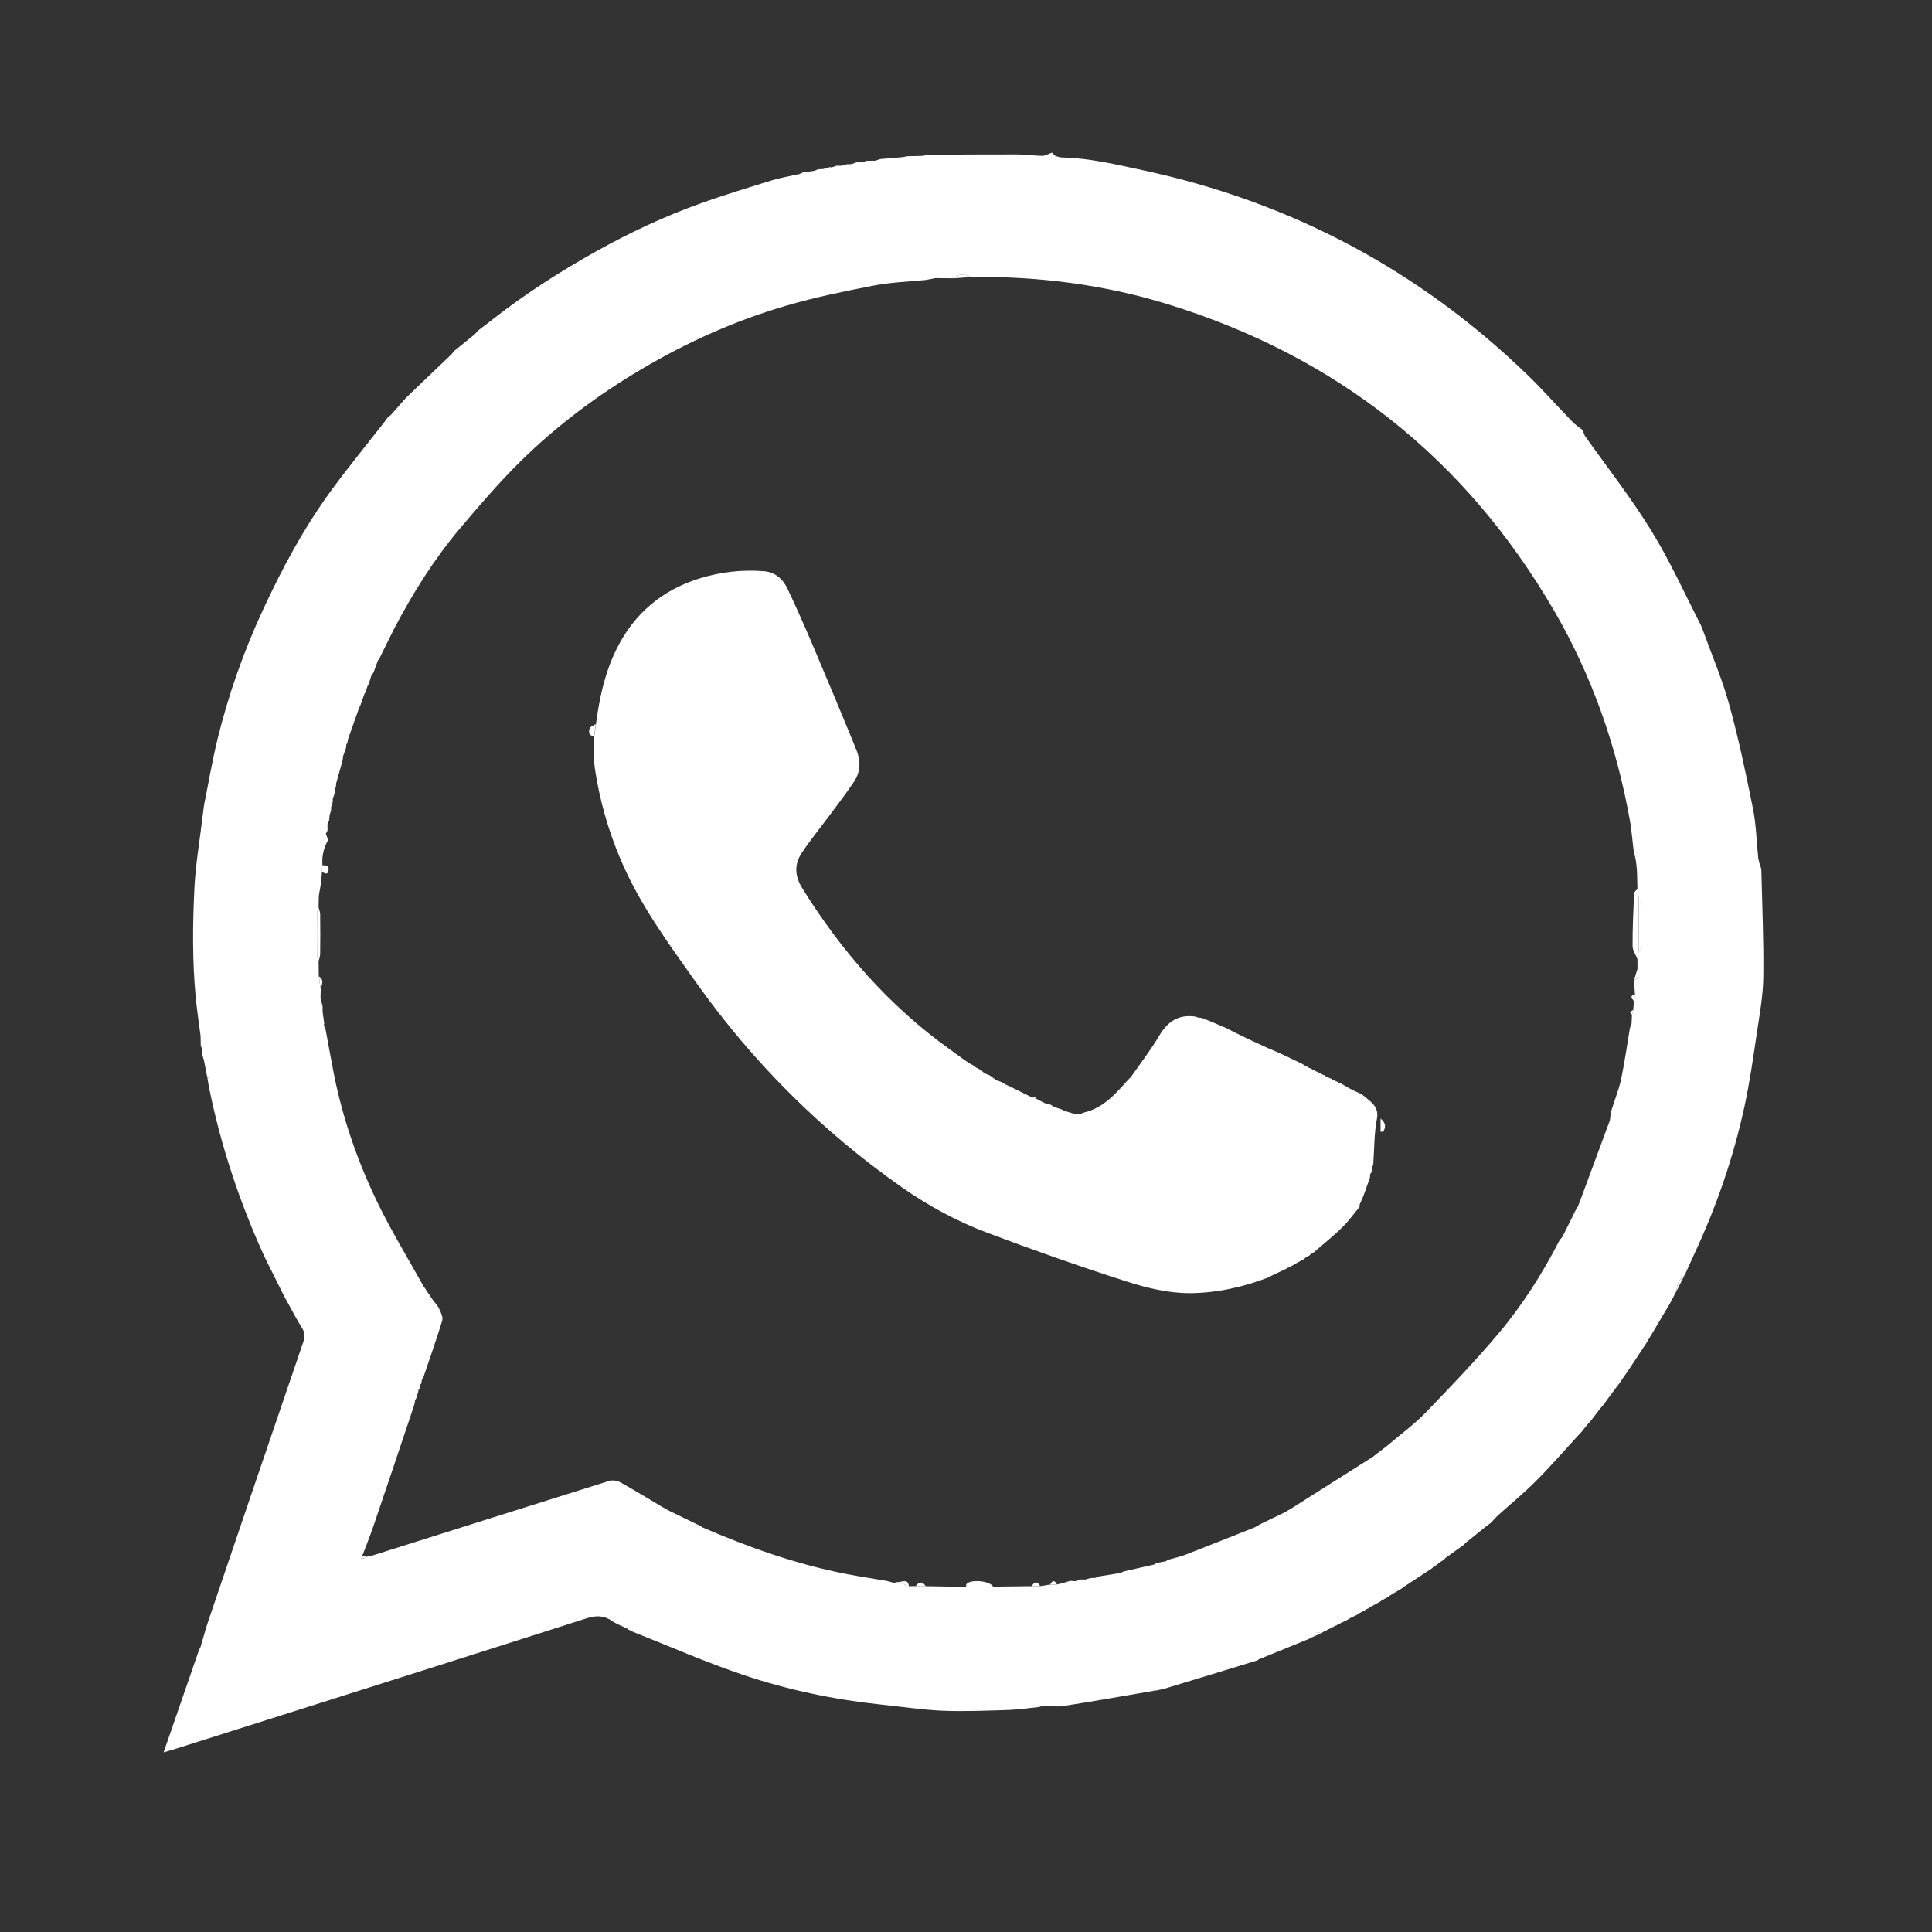 <?xml version="1.0" encoding="utf-8"?>
<!-- Generator: Adobe Illustrator 16.0.3, SVG Export Plug-In . SVG Version: 6.00 Build 0)  -->
<!DOCTYPE svg PUBLIC "-//W3C//DTD SVG 1.1//EN" "http://www.w3.org/Graphics/SVG/1.1/DTD/svg11.dtd">
<svg version="1.1" id="Layer_1" xmlns="http://www.w3.org/2000/svg" xmlns:xlink="http://www.w3.org/1999/xlink" x="0px" y="0px"
	 width="42px" height="42px" viewBox="0 0 42 42" enable-background="new 0 0 42 42" xml:space="preserve">
<rect x="0" y="0" width="42" height="42" fill="#333333" stroke="none"/>
<g>
	<defs>
		<rect id="SVGID_1_" x="3.554" y="3.315" width="34.782" height="34.781"/>
	</defs>
	<clipPath id="SVGID_2_">
		<use xlink:href="#SVGID_1_"  overflow="visible"/>
	</clipPath>
	<g clip-path="url(#SVGID_2_)">
		<path fill="#FFFFFF" d="M4.508,23.428c-0.025-0.126-0.05-0.252-0.075-0.38c-0.011-0.035-0.02-0.071-0.031-0.106
			c0-0.038-0.002-0.074-0.003-0.11c-0.013-0.037-0.022-0.073-0.035-0.11c0-0.064-0.002-0.135-0.003-0.2
			c0.005-0.002,0.01-0.004,0.016-0.006c-0.006,0.002-0.01,0.006-0.016,0.008c-0.035-0.279-0.079-0.56-0.106-0.841
			c-0.074-0.786-0.068-1.574-0.029-2.361c0.024-0.522,0.116-1.043,0.177-1.564c0.01-0.082,0.02-0.162,0.031-0.243
			c0.008,0,0.016,0,0.023-0.001c-0.007,0-0.016-0.001-0.023-0.002c0.098-0.484,0.179-0.973,0.297-1.453
			c0.237-0.965,0.567-1.898,0.985-2.801c0.424-0.916,0.902-1.803,1.5-2.617c0.368-0.5,0.761-0.98,1.143-1.469
			C8.381,9.142,8.4,9.112,8.422,9.083C8.448,9.062,8.474,9.039,8.5,9.018c0.107-0.122,0.215-0.244,0.321-0.364
			c0.027-0.026,0.055-0.052,0.082-0.079c0.303-0.29,0.607-0.581,0.911-0.872l0.064-0.077c0.149-0.121,0.298-0.242,0.447-0.362
			c0.022-0.026,0.043-0.051,0.066-0.077c0.1-0.076,0.199-0.15,0.299-0.227c0.011-0.01,0.022-0.019,0.033-0.028
			c0.711-0.553,1.465-1.038,2.253-1.477c0.721-0.401,1.465-0.75,2.241-1.028c0.516-0.187,1.041-0.345,1.566-0.507
			c0.194-0.059,0.398-0.092,0.599-0.137c0.023-0.011,0.048-0.022,0.071-0.034c0.086-0.012,0.172-0.025,0.258-0.038
			c0.024-0.011,0.048-0.021,0.073-0.032c0.037-0.001,0.073-0.004,0.11-0.004c0.048-0.014,0.097-0.029,0.145-0.042
			c0.013,0.002,0.026,0.004,0.038,0.006l0.108-0.036c0.038,0,0.075,0,0.111,0c0.036-0.011,0.073-0.021,0.109-0.031
			c0.037-0.002,0.073-0.003,0.109-0.005c0.036-0.014,0.072-0.025,0.108-0.038c0.037,0,0.074,0,0.111,0.001
			c0.037-0.011,0.073-0.022,0.11-0.034c0.061-0.001,0.123-0.002,0.184-0.003c0.037-0.012,0.072-0.023,0.108-0.035
			c0.163-0.014,0.326-0.028,0.489-0.042c0.032-0.006,0.065-0.013,0.097-0.019c0.109-0.002,0.219-0.004,0.33-0.008
			c0.048-0.009,0.095-0.018,0.143-0.025c0.642-0.003,1.283-0.009,1.924-0.007c0.18,0,0.359,0.03,0.539,0.031
			c0.07,0,0.141-0.045,0.211-0.07c0.025,0.024,0.049,0.048,0.074,0.072c0.049,0.012,0.094,0.032,0.141,0.033
			c0.6,0.012,1.182,0.154,1.762,0.278c3.205,0.686,5.992,2.163,8.35,4.439c0.342,0.329,0.654,0.687,0.986,1.027
			c0.064,0.067,0.145,0.12,0.221,0.18c0.016,0.042,0.035,0.085,0.051,0.128c0.486,0.685,1.006,1.348,1.445,2.062
			c0.404,0.655,0.723,1.364,1.076,2.05c0.014,0.036,0.027,0.073,0.043,0.109c0.195,0.54,0.424,1.069,0.574,1.62
			c0.207,0.748,0.365,1.508,0.518,2.269c0.07,0.356,0.078,0.723,0.115,1.085c0.008,0.035,0.018,0.07,0.027,0.106
			c0.012,0.045,0.037,0.09,0.039,0.135c0.018,0.775,0.053,1.553,0.043,2.329c-0.006,0.416-0.084,0.832-0.145,1.246
			c-0.076,0.517-0.15,1.035-0.26,1.546c-0.24,1.115-0.609,2.188-1.092,3.221c-0.063,0.136-0.123,0.271-0.184,0.405
			c-0.105,0.118-0.205,0.238-0.205,0.406c-0.053,0.099-0.105,0.198-0.158,0.298c-0.02,0.034-0.041,0.069-0.063,0.104
			c-0.137,0.232-0.275,0.465-0.414,0.697c-0.021,0.036-0.045,0.07-0.068,0.105c-0.123,0.188-0.246,0.372-0.369,0.558
			c-0.023,0.035-0.049,0.068-0.072,0.101c-0.037,0.053-0.072,0.106-0.109,0.159c-0.025,0.031-0.049,0.064-0.074,0.097
			c-0.086,0.114-0.172,0.229-0.254,0.345c-0.027,0.031-0.053,0.063-0.078,0.093c-0.072,0.094-0.145,0.187-0.215,0.279
			c-0.027,0.029-0.053,0.057-0.08,0.087c-0.035,0.045-0.068,0.088-0.104,0.133c-0.025,0.028-0.053,0.058-0.08,0.085
			c-0.303,0.329-0.596,0.668-0.91,0.982c-0.262,0.266-0.553,0.501-0.83,0.752c-0.057,0.052-0.107,0.113-0.16,0.168l-0.102,0.075
			c-0.148,0.119-0.299,0.239-0.447,0.36c-0.012,0.012-0.021,0.025-0.035,0.038c-0.135,0.099-0.27,0.195-0.404,0.291
			c-0.012,0.014-0.021,0.026-0.033,0.038c-0.039,0.022-0.076,0.047-0.113,0.071c-0.012,0.012-0.023,0.023-0.035,0.038
			c-0.023,0.012-0.049,0.024-0.072,0.038c-0.012,0.011-0.023,0.022-0.035,0.036c-0.207,0.138-0.416,0.273-0.625,0.411
			c-0.01,0.008-0.023,0.017-0.033,0.027c-0.086,0.052-0.172,0.103-0.26,0.156c-0.012,0.008-0.021,0.018-0.033,0.027
			c-0.049,0.027-0.1,0.054-0.148,0.081c-0.012,0.01-0.023,0.02-0.035,0.027c-0.074,0.041-0.148,0.081-0.221,0.12
			c-0.012,0.01-0.023,0.02-0.033,0.026c-0.014,0.005-0.027,0.009-0.039,0.014l-0.031,0.024c-0.051,0.028-0.102,0.054-0.152,0.079
			c-0.01,0.011-0.023,0.02-0.035,0.03c-0.014,0.002-0.025,0.005-0.039,0.01c-0.01,0.009-0.023,0.018-0.033,0.028
			c-0.012,0.001-0.025,0.007-0.037,0.011c-0.035,0.02-0.072,0.039-0.107,0.062c-0.014,0.004-0.029,0.009-0.043,0.015
			c-0.01,0.007-0.018,0.015-0.029,0.022c-0.014,0.005-0.029,0.008-0.043,0.014c-0.01,0.007-0.02,0.016-0.029,0.021
			c-0.016,0.006-0.029,0.01-0.043,0.015c-0.01,0.007-0.02,0.016-0.029,0.022c-0.016,0.006-0.029,0.009-0.043,0.014
			c-0.012,0.007-0.021,0.016-0.031,0.022c-0.014,0.006-0.029,0.009-0.043,0.014c-0.01,0.008-0.02,0.016-0.029,0.023
			c-0.014,0.005-0.029,0.01-0.043,0.014c-0.01,0.006-0.02,0.016-0.029,0.022c-0.016,0.005-0.029,0.011-0.043,0.014
			c-0.012,0.007-0.021,0.016-0.031,0.022c-0.014,0.011-0.025,0.018-0.041,0.028c-0.096-0.054-0.146,0-0.182,0.079
			c-0.014,0.004-0.025,0.007-0.039,0.013c-0.012,0.007-0.023,0.016-0.037,0.025c-0.363,0.148-0.73,0.3-1.096,0.447
			c-0.014,0.009-0.025,0.018-0.039,0.026c-0.668,0.204-1.336,0.409-2.006,0.611c-0.074,0.022-0.152,0.032-0.229,0.05
			c-0.002-0.008-0.008-0.019-0.012-0.027c-0.002,0.01-0.004,0.02-0.006,0.027c-0.65,0.111-1.299,0.227-1.951,0.328
			c-0.148,0.024-0.307,0-0.457,0c-0.029,0.009-0.059,0.016-0.088,0.024c-0.217,0.021-0.432,0.055-0.646,0.063
			c-0.48,0.015-0.963,0.036-1.442,0.017c-0.445-0.019-0.887-0.087-1.33-0.133c-1.024-0.107-2.028-0.317-3-0.644
			c-0.813-0.273-1.599-0.62-2.397-0.936c-0.037-0.02-0.074-0.036-0.113-0.055v-0.013l-0.014-0.001c0-0.01,0-0.016,0-0.027
			c0,0.01-0.002,0.018-0.004,0.025c-0.113-0.058-0.237-0.101-0.339-0.174c-0.183-0.123-0.357-0.112-0.563-0.045
			c-2.097,0.672-4.196,1.336-6.295,2.001c-0.871,0.275-1.74,0.551-2.61,0.827c-0.074,0.022-0.148,0.043-0.271,0.08
			c0.266-0.769,0.516-1.494,0.768-2.221c0.012-0.023,0.024-0.046,0.035-0.071c0.056-0.185,0.104-0.372,0.165-0.554
			c0.688-2.027,1.376-4.054,2.069-6.077c0.039-0.112,0.035-0.203-0.03-0.306c-0.113-0.18-0.21-0.368-0.313-0.554
			c-0.02-0.033-0.038-0.068-0.057-0.101c-0.129-0.26-0.258-0.517-0.388-0.776c-0.018-0.034-0.033-0.069-0.051-0.104
			c-0.542-1.181-0.949-2.404-1.208-3.676c-0.014-0.071-0.023-0.142-0.037-0.213c0.009-0.004,0.019-0.008,0.028-0.011
			c-0.009-0.002-0.019-0.005-0.028-0.005V23.428z M7.911,33.879c0.021-0.012,0.042-0.023,0.063-0.038
			c0.059-0.014,0.119-0.022,0.175-0.042c1.697-0.535,3.394-1.073,5.092-1.605c0.073-0.023,0.179-0.008,0.247,0.032
			c0.292,0.161,0.577,0.336,0.865,0.508c0.058,0.033,0.118,0.067,0.177,0.101c0.233,0.112,0.464,0.228,0.697,0.338
			c0.011,0.011,0.021,0.018,0.033,0.026c1.008,0.437,2.039,0.801,3.118,1.014c0.302,0.059,0.607,0.105,0.911,0.157
			c0.047,0.013,0.094,0.028,0.142,0.04c0.029-0.007,0.058-0.012,0.085-0.019c0.082,0.03,0.163,0.062,0.243,0.091
			c0.048,0,0.098-0.001,0.146-0.001c0.073,0,0.146,0.001,0.22,0.001c0.292,0.006,0.584,0.011,0.878,0.013
			c0.194,0,0.39-0.002,0.584-0.003c0.28-0.002,0.561-0.006,0.84-0.01c0.061,0,0.123,0,0.184-0.001
			c0.072-0.011,0.146-0.022,0.219-0.034c0.049,0,0.098-0.002,0.146-0.002c0.049-0.013,0.098-0.023,0.146-0.035
			c0.047-0.014,0.094-0.029,0.141-0.044c0.039,0.002,0.076,0.006,0.115,0.008c0.037-0.012,0.07-0.024,0.107-0.037
			c0.037,0,0.074,0,0.113,0c0.035-0.012,0.07-0.02,0.107-0.032c0.037,0,0.072-0.004,0.109-0.004
			c0.025-0.011,0.049-0.019,0.074-0.031c0.158-0.023,0.316-0.052,0.475-0.076c0.021-0.014,0.047-0.022,0.07-0.034
			c0.221-0.051,0.441-0.101,0.66-0.149c0.014-0.01,0.027-0.021,0.039-0.029c0.072-0.016,0.146-0.031,0.219-0.043
			c0.012-0.011,0.023-0.021,0.037-0.03c0.125-0.036,0.254-0.063,0.375-0.108c0.51-0.198,1.016-0.4,1.523-0.602
			c0.035-0.021,0.07-0.042,0.105-0.062l0.553-0.268c0.035-0.021,0.068-0.042,0.104-0.061c0.6-0.38,1.201-0.759,1.801-1.141
			c0.01-0.008,0.023-0.02,0.033-0.027c0.098-0.077,0.197-0.151,0.295-0.227c0.014-0.012,0.023-0.02,0.035-0.03
			c0.26-0.222,0.541-0.425,0.777-0.671c0.545-0.564,1.088-1.13,1.592-1.729c0.521-0.62,0.955-1.304,1.324-2.024l0.061-0.071
			l0.307-0.62c0.008-0.012,0.02-0.024,0.027-0.035c0.023-0.055,0.043-0.11,0.064-0.165c0.201-0.543,0.4-1.083,0.602-1.628
			c0.01-0.024,0.02-0.046,0.029-0.073c0.014-0.075,0.016-0.155,0.037-0.232c0.068-0.221,0.158-0.438,0.207-0.663
			c0.078-0.371,0.131-0.745,0.193-1.117c0.012-0.035,0.023-0.071,0.037-0.106c0.002-0.061,0.006-0.122,0.008-0.183l0.029-0.11
			c0.004-0.061,0.008-0.118,0.012-0.18l0.025-0.149c-0.008-0.108-0.014-0.218-0.021-0.327c0.18-0.037,0.096-0.155,0.076-0.253
			c0-0.062,0-0.123-0.002-0.185c0.01-0.062,0.02-0.123,0.027-0.185c0.025-0.034,0.072-0.067,0.072-0.102
			c0.004-0.321,0.004-0.644,0-0.965c0-0.034-0.049-0.066-0.072-0.101c-0.01-0.061-0.02-0.123-0.027-0.184
			c-0.006-0.232,0-0.468-0.049-0.696c-0.012-0.036-0.021-0.071-0.029-0.106c-0.029-0.223-0.045-0.446-0.082-0.667
			c-0.287-1.621-0.824-3.157-1.65-4.579c-1.93-3.317-4.74-5.537-8.408-6.666c-1.387-0.427-2.814-0.607-4.267-0.59
			c-0.127-0.044-0.254-0.097-0.366,0.029c-0.135-0.001-0.27-0.002-0.407-0.004c-0.071,0.014-0.143,0.026-0.215,0.041
			C19.751,6.124,19.369,6.135,19,6.207c-0.634,0.122-1.269,0.253-1.889,0.433c-1.117,0.324-2.172,0.796-3.173,1.39
			c-0.951,0.563-1.832,1.22-2.618,1.995c-0.467,0.46-0.896,0.96-1.32,1.462c-0.563,0.666-1.022,1.402-1.428,2.173
			c-0.08,0.158-0.158,0.317-0.237,0.477c-0.03,0.062-0.06,0.125-0.091,0.188c-0.01,0.011-0.018,0.021-0.028,0.031
			c-0.013,0.037-0.026,0.075-0.04,0.112c-0.019,0.048-0.037,0.097-0.055,0.146c-0.007,0.013-0.015,0.026-0.022,0.04
			c-0.009,0.011-0.018,0.021-0.027,0.032c-0.012,0.039-0.023,0.076-0.035,0.115c-0.007,0.023-0.014,0.046-0.021,0.069
			c-0.008,0.014-0.017,0.027-0.025,0.041c-0.016,0.047-0.032,0.094-0.049,0.142l-0.024,0.041c-0.029,0.083-0.059,0.168-0.088,0.252
			c-0.007,0.013-0.015,0.025-0.022,0.038l-0.245,0.692c-0.004,0.025-0.008,0.05-0.011,0.075c-0.007,0.011-0.016,0.022-0.023,0.033
			c-0.002,0.026-0.004,0.052-0.007,0.078c-0.022,0.06-0.044,0.121-0.066,0.182c-0.003,0.024-0.003,0.05-0.005,0.074
			c-0.047,0.171-0.096,0.339-0.143,0.511c-0.002,0.024-0.003,0.05-0.005,0.074c-0.01,0.024-0.02,0.049-0.029,0.072
			c0,0.026,0,0.051,0,0.078c-0.012,0.036-0.025,0.07-0.039,0.105c0,0.026,0,0.051-0.002,0.077c-0.012,0.035-0.022,0.07-0.034,0.106
			c0,0.025-0.001,0.05-0.002,0.076c-0.011,0.036-0.021,0.071-0.032,0.106c-0.003,0.037-0.005,0.074-0.009,0.111
			c-0.012,0.024-0.023,0.048-0.036,0.072c0,0.049,0,0.099,0,0.148c-0.012,0.023-0.025,0.047-0.036,0.07
			c0.016,0.046,0.032,0.093,0.048,0.139c-0.097,0.171-0.14,0.356-0.122,0.554C7.003,18.863,7,18.912,6.998,18.96L6.98,19.188
			c-0.016,0.094-0.033,0.189-0.049,0.284c-0.002,0.086-0.004,0.17-0.006,0.256c-0.012,0.043-0.033,0.087-0.033,0.129
			c-0.003,0.303-0.003,0.608,0,0.91c0,0.043,0.022,0.086,0.034,0.129c0.001,0.109,0.003,0.22,0.004,0.329
			c0.014,0.096,0.029,0.19,0.043,0.286c-0.002,0.063-0.004,0.127-0.006,0.189c0.015,0.059,0.031,0.118,0.046,0.177
			c0,0.038,0,0.075,0,0.116c0.011,0.085,0.023,0.168,0.035,0.252c-0.002,0.015-0.004,0.026-0.007,0.04
			c0.013,0.035,0.025,0.071,0.039,0.106c0.058,0.31,0.113,0.62,0.173,0.929c0.192,0.975,0.513,1.909,0.943,2.8
			c0.301,0.627,0.666,1.22,1.003,1.828c0.024,0.033,0.046,0.068,0.07,0.102l0.003,0.008c0.023,0.032,0.047,0.067,0.071,0.103
			l0.003,0.006c0.022,0.032,0.045,0.063,0.067,0.097c0.046,0.062,0.105,0.12,0.136,0.191c0.037,0.08,0.087,0.183,0.064,0.257
			c-0.128,0.421-0.278,0.837-0.418,1.255c-0.008,0.01-0.017,0.019-0.024,0.029c-0.004,0.025-0.008,0.054-0.012,0.079
			c-0.008,0.01-0.017,0.02-0.024,0.029c-0.004,0.026-0.009,0.053-0.013,0.08c-0.008,0.009-0.017,0.019-0.024,0.03
			c-0.004,0.027-0.009,0.051-0.013,0.079c-0.007,0.008-0.016,0.021-0.023,0.029c-0.004,0.027-0.009,0.052-0.013,0.079
			c-0.007,0.01-0.016,0.021-0.023,0.029C9.017,30.475,9.014,30.518,9,30.558c-0.291,0.871-0.583,1.741-0.879,2.61
			c-0.077,0.228-0.169,0.451-0.253,0.674c-0.005,0.015-0.009,0.028-0.015,0.044l0.059-0.005L7.911,33.879z"/>
		<path fill="#FFFFFF" d="M36.449,28.061c0-0.169,0.102-0.287,0.205-0.405C36.586,27.789,36.516,27.927,36.449,28.061z"/>
		<path fill="#FFFFFF" d="M28.537,35.586c0.035-0.082,0.086-0.134,0.182-0.08C28.658,35.533,28.598,35.561,28.537,35.586z"/>
		<path fill="#FFFFFF" d="M8.903,8.575C8.876,8.6,8.849,8.626,8.821,8.653C8.849,8.627,8.876,8.601,8.903,8.575z"/>
		<path fill="#FFFFFF" d="M22.576,37.108c0.029-0.006,0.059-0.016,0.088-0.023C22.635,37.092,22.605,37.103,22.576,37.108z"/>
		<path fill="#FFFFFF" d="M36.229,28.464c0.02-0.036,0.041-0.069,0.063-0.105C36.271,28.395,36.25,28.428,36.229,28.464z"/>
		<path fill="#FFFFFF" d="M18.184,3.601l-0.107,0.036C18.113,3.626,18.149,3.612,18.184,3.601z"/>
		<path fill="#FFFFFF" d="M34.313,31.2c0.027-0.028,0.053-0.058,0.08-0.085C34.367,31.145,34.34,31.172,34.313,31.2z"/>
		<path fill="#FFFFFF" d="M13.648,35.421c0.037,0.02,0.075,0.039,0.113,0.056C13.724,35.46,13.687,35.44,13.648,35.421z"/>
		<path fill="#FFFFFF" d="M29.27,35.222c0.037-0.021,0.072-0.039,0.107-0.063C29.342,35.181,29.307,35.201,29.27,35.222z"/>
		<path fill="#FFFFFF" d="M34.789,30.616c0.027-0.031,0.053-0.063,0.078-0.094C34.844,30.554,34.816,30.585,34.789,30.616z"/>
		<path fill="#FFFFFF" d="M4.364,22.723c0.012,0.035,0.022,0.071,0.035,0.108C4.386,22.794,4.376,22.76,4.364,22.723z"/>
		<path fill="#FFFFFF" d="M35.121,30.18c0.025-0.033,0.049-0.064,0.074-0.097C35.172,30.115,35.146,30.146,35.121,30.18z"/>
		<path fill="#FFFFFF" d="M35.748,29.266c0.021-0.035,0.045-0.07,0.066-0.105C35.793,29.195,35.771,29.23,35.748,29.266z"/>
		<path fill="#FFFFFF" d="M5.753,27.332c0.017,0.035,0.033,0.069,0.05,0.104C5.786,27.403,5.771,27.367,5.753,27.332z"/>
		<path fill="#FFFFFF" d="M31.135,34.088c0.012-0.012,0.023-0.023,0.035-0.035C31.158,34.064,31.146,34.076,31.135,34.088z"/>
		<path fill="#FFFFFF" d="M30,34.818c0.012-0.008,0.023-0.018,0.035-0.026L30,34.818z"/>
		<path fill="#FFFFFF" d="M29.486,35.111c0.012-0.011,0.025-0.02,0.037-0.029C29.512,35.092,29.5,35.101,29.486,35.111z"/>
		<path fill="#FFFFFF" d="M29.414,35.149c0.012-0.011,0.025-0.02,0.035-0.028C29.438,35.13,29.426,35.139,29.414,35.149z"/>
		<path fill="#FFFFFF" d="M13.632,35.407c0-0.007,0.002-0.016,0.003-0.024c0,0.009,0,0.018,0,0.026h-0.003L13.632,35.407z"/>
		<path fill="#FFFFFF" d="M28.461,35.622c0.014-0.009,0.025-0.016,0.037-0.024C28.486,35.606,28.475,35.613,28.461,35.622z"/>
		<path fill="#FFFFFF" d="M25.074,36.76c0.002-0.012,0.004-0.018,0.006-0.028c0.006,0.009,0.01,0.017,0.012,0.028H25.074
			L25.074,36.76z"/>
		<path fill="#FFFFFF" d="M4.435,17.511c0.007,0,0.016,0.001,0.023,0.002c-0.007,0-0.016,0-0.023,0.001V17.511z"/>
		<path fill="#FFFFFF" d="M4.508,23.428c0.009,0.002,0.019,0.006,0.028,0.006c-0.009,0.002-0.019,0.005-0.028,0.009v-0.017V23.428z"
			/>
		<path fill="#FFFFFF" d="M4.362,22.524c0,0,0.01-0.006,0.016-0.008c-0.005,0.002-0.01,0.004-0.016,0.006l0,0V22.524z"/>
		<path fill="#FFFFFF" d="M35.6,20.858c-0.037-0.098-0.109-0.195-0.109-0.294c-0.002-0.38,0.016-0.762,0.033-1.142
			c0-0.034,0.049-0.066,0.074-0.099c0.008,0.061,0.02,0.123,0.027,0.184c0,0.389,0,0.778,0.002,1.167
			C35.617,20.736,35.607,20.797,35.6,20.858L35.6,20.858z"/>
		<path fill="#FFFFFF" d="M35.627,20.675c0-0.39,0-0.779,0-1.168c0.025,0.033,0.072,0.066,0.072,0.101
			c0.004,0.322,0.004,0.644,0,0.965C35.699,20.606,35.652,20.64,35.627,20.675z"/>
		<path fill="#FFFFFF" d="M6.925,19.725c0.013,0.05,0.034,0.101,0.035,0.151c0.004,0.289,0.004,0.578,0,0.866
			c0,0.052-0.022,0.101-0.034,0.151c-0.012-0.043-0.034-0.085-0.034-0.128c-0.003-0.303-0.003-0.608,0-0.911
			C6.892,19.812,6.913,19.768,6.925,19.725z"/>
		<path fill="#FFFFFF" d="M21.004,34.494c0-0.017-0.004-0.038,0.003-0.052c0.077-0.118,0.512-0.08,0.582,0.05
			c-0.195,0-0.392,0.002-0.585,0.004V34.494z"/>
		<path fill="#FFFFFF" d="M8.571,13.657c-0.08,0.159-0.158,0.317-0.237,0.477C8.414,13.976,8.491,13.817,8.571,13.657z"/>
		<path fill="#FFFFFF" d="M21.113,6.021c-0.123,0.01-0.244,0.019-0.367,0.029C20.859,5.923,20.986,5.977,21.113,6.021z"/>
		<path fill="#FFFFFF" d="M7.004,18.811c0.075-0.002,0.154-0.004,0.138,0.107c-0.018,0.12-0.088,0.059-0.146,0.038
			C6.999,18.909,7.002,18.859,7.004,18.811z"/>
		<path fill="#FFFFFF" d="M19.517,34.392c0.09,0.006,0.219-0.087,0.243,0.092C19.679,34.452,19.599,34.421,19.517,34.392z"/>
		<path fill="#FFFFFF" d="M35.525,21.297c0.027-0.085,0.051-0.17,0.078-0.254C35.623,21.142,35.707,21.259,35.525,21.297z"/>
		<path fill="#FFFFFF" d="M6.931,21.223c0.127,0.079,0.061,0.187,0.042,0.287C6.96,21.415,6.945,21.317,6.931,21.223z"/>
		<path fill="#FFFFFF" d="M19.906,34.481c0.074-0.104,0.147-0.104,0.22,0.002C20.053,34.483,19.979,34.481,19.906,34.481z"/>
		<path fill="#FFFFFF" d="M22.43,34.481c0.059-0.105,0.121-0.105,0.184-0.001C22.551,34.48,22.49,34.481,22.43,34.481z"/>
		<path fill="#FFFFFF" d="M6.969,21.697c0.015,0.059,0.03,0.118,0.045,0.177C6.999,21.815,6.984,21.756,6.969,21.697z"/>
		<path fill="#FFFFFF" d="M8.173,14.464c-0.018,0.049-0.036,0.097-0.054,0.146C8.137,14.562,8.155,14.513,8.173,14.464z"/>
		<path fill="#FFFFFF" d="M22.83,34.446c0.049-0.095,0.098-0.097,0.146-0.002C22.928,34.444,22.881,34.446,22.83,34.446z"/>
		<path fill="#FFFFFF" d="M35.523,21.773c-0.023-0.055-0.127-0.123,0.023-0.149L35.523,21.773z"/>
		<path fill="#FFFFFF" d="M19.289,34.371c0.047,0.012,0.094,0.026,0.143,0.038C19.384,34.397,19.337,34.383,19.289,34.371z"/>
		<path fill="#FFFFFF" d="M35.482,22.063c-0.018-0.021-0.035-0.041-0.053-0.062c0.025-0.016,0.055-0.033,0.08-0.049
			c-0.01,0.037-0.02,0.073-0.029,0.11H35.482z"/>
		<path fill="#FFFFFF" d="M7.269,17.245C7.256,17.28,7.243,17.314,7.23,17.35L7.269,17.245z"/>
		<path fill="#FFFFFF" d="M7.987,14.905C7.971,14.952,7.955,15,7.939,15.048C7.955,15,7.971,14.954,7.987,14.905z"/>
		<path fill="#FFFFFF" d="M27.949,32.867c0.035-0.021,0.068-0.042,0.105-0.061C28.02,32.827,27.984,32.848,27.949,32.867z"/>
		<path fill="#FFFFFF" d="M7.911,33.879l-0.059,0.004c0.005-0.013,0.009-0.027,0.014-0.042c0.016-0.003,0.031-0.007,0.046-0.009
			C7.912,33.848,7.911,33.863,7.911,33.879L7.911,33.879z"/>
		<path fill="#FFFFFF" d="M7.151,17.827c-0.013,0.024-0.024,0.047-0.037,0.072C7.126,17.875,7.137,17.851,7.151,17.827z"/>
		<path fill="#FFFFFF" d="M23.818,34.3c0.025-0.011,0.049-0.019,0.072-0.031C23.865,34.281,23.842,34.289,23.818,34.3z"/>
		<path fill="#FFFFFF" d="M7.911,33.879c0-0.016,0.001-0.031,0.002-0.047c0.02,0.002,0.041,0.006,0.062,0.009
			C7.953,33.855,7.932,33.867,7.911,33.879z"/>
		<path fill="#FFFFFF" d="M7.547,16.146c-0.007,0.011-0.016,0.021-0.023,0.034C7.531,16.168,7.54,16.158,7.547,16.146z"/>
		<path fill="#FFFFFF" d="M15.228,33.174c0.01,0.009,0.021,0.018,0.033,0.024C15.25,33.191,15.239,33.183,15.228,33.174z"/>
		<path fill="#FFFFFF" d="M34.275,26.267c0.01-0.012,0.021-0.024,0.031-0.035C34.297,26.242,34.285,26.255,34.275,26.267z"/>
		<path fill="#FFFFFF" d="M29.563,26.226c-0.125,0.152-0.242,0.315-0.381,0.453c-0.18,0.179-0.381,0.337-0.572,0.503
			c-0.012,0.013-0.023,0.024-0.037,0.036c-0.023,0.013-0.049,0.026-0.072,0.038c-0.012,0.012-0.023,0.025-0.035,0.037
			c-0.025,0.01-0.049,0.023-0.076,0.036c-0.012,0.011-0.023,0.024-0.033,0.036c-0.051,0.028-0.098,0.054-0.148,0.081
			c-0.061,0.035-0.119,0.067-0.18,0.103c-0.014,0.006-0.027,0.009-0.043,0.014c-0.01,0.008-0.021,0.016-0.031,0.022l-0.332,0.156
			c-0.014,0.007-0.025,0.018-0.037,0.024c-0.549,0.213-1.131,0.343-1.709,0.347c-0.465,0.004-0.947-0.112-1.396-0.257
			c-1.018-0.326-2.027-0.683-3.026-1.059c-0.659-0.248-1.281-0.587-1.857-0.991c-1.739-1.222-3.225-2.703-4.456-4.434
			c-0.61-0.858-1.236-1.708-1.651-2.688c-0.27-0.636-0.458-1.295-0.559-1.976c-0.035-0.232-0.01-0.474-0.012-0.711
			c0.012-0.086,0.025-0.17,0.036-0.256c0.074-0.563,0.191-1.114,0.447-1.63c0.382-0.774,0.992-1.284,1.808-1.537
			c0.452-0.139,0.922-0.194,1.397-0.156c0.242,0.019,0.412,0.171,0.51,0.378c0.195,0.409,0.378,0.826,0.556,1.245
			c0.321,0.756,0.638,1.514,0.948,2.275c0.091,0.223,0.086,0.462-0.049,0.667c-0.18,0.273-0.384,0.532-0.578,0.795
			c-0.193,0.259-0.398,0.508-0.573,0.776c-0.16,0.246-0.141,0.5,0.018,0.755c0.847,1.365,1.885,2.555,3.197,3.496
			c0.112,0.08,0.225,0.163,0.337,0.244c0.035,0.023,0.071,0.048,0.105,0.071c0.026,0.013,0.051,0.026,0.076,0.039l0.033,0.033
			l0.148,0.077c0.019,0.021,0.042,0.041,0.062,0.063c0.041,0.016,0.081,0.031,0.121,0.048c0.045,0.033,0.09,0.066,0.134,0.1
			c0.042,0.016,0.084,0.03,0.126,0.046c0.01,0.008,0.021,0.016,0.03,0.023c0.2,0.099,0.397,0.195,0.596,0.293
			c0.033,0.015,0.066,0.03,0.102,0.046c0.025,0.01,0.047,0.02,0.072,0.028c0.053,0.026,0.104,0.051,0.156,0.076
			c0.033,0.008,0.066,0.012,0.1,0.021c0.027,0.017,0.057,0.034,0.082,0.052c0.059,0.019,0.115,0.037,0.172,0.057
			c0.014,0.008,0.027,0.016,0.041,0.024c0.072,0.022,0.145,0.045,0.217,0.067c0.047,0,0.098,0,0.145,0
			c0.027-0.009,0.051-0.019,0.074-0.027c0.418-0.099,0.682-0.402,0.949-0.702c0.021-0.022,0.045-0.047,0.068-0.067
			c0.207-0.298,0.43-0.584,0.613-0.894c0.184-0.313,0.418-0.473,0.783-0.424c0.023,0.009,0.049,0.016,0.072,0.024
			c0.025,0.002,0.051,0.004,0.074,0.006c0.084,0.034,0.17,0.066,0.254,0.102c0.098,0.042,0.193,0.083,0.291,0.125
			c0.063,0.033,0.125,0.064,0.186,0.096c0.109,0.054,0.219,0.106,0.328,0.159c0.121,0.056,0.244,0.11,0.365,0.168
			c0.098,0.041,0.193,0.083,0.289,0.124c0.162,0.077,0.32,0.155,0.48,0.23c0.012,0.01,0.025,0.016,0.039,0.025
			c0.01,0.008,0.021,0.016,0.031,0.023c0.014,0.004,0.029,0.01,0.043,0.013c0.008,0.009,0.021,0.016,0.029,0.024
			c0.016,0.003,0.029,0.009,0.043,0.012c0.01,0.009,0.02,0.016,0.031,0.024c0.014,0.004,0.027,0.009,0.041,0.012
			c0.01,0.01,0.021,0.016,0.031,0.025c0.014,0.002,0.027,0.008,0.041,0.012c0.012,0.008,0.021,0.016,0.033,0.023
			c0.014,0.004,0.027,0.009,0.039,0.013c0.012,0.009,0.021,0.018,0.033,0.024c0.014,0.003,0.027,0.009,0.041,0.012
			c0.01,0.009,0.021,0.016,0.031,0.024c0.014,0.004,0.027,0.008,0.041,0.014c0.012,0.008,0.021,0.014,0.031,0.022l0.041,0.013
			c0.012,0.008,0.023,0.016,0.033,0.024c0.014,0.003,0.027,0.008,0.039,0.012c0.012,0.009,0.023,0.018,0.033,0.023
			c0.016,0.004,0.029,0.01,0.041,0.014c0.01,0.008,0.021,0.017,0.033,0.023c0.012,0.004,0.025,0.009,0.039,0.012
			c0.061,0.037,0.121,0.073,0.182,0.108h0.006c0.023,0.012,0.043,0.023,0.068,0.036c0.08,0.041,0.172,0.068,0.24,0.126
			c0.15,0.132,0.336,0.228,0.281,0.504c-0.061,0.321-0.055,0.655-0.078,0.984c-0.01,0.025-0.02,0.047-0.029,0.071l-0.002,0.076
			c-0.012,0.024-0.023,0.049-0.037,0.069c-0.002,0.026-0.002,0.053-0.006,0.076c-0.047,0.134-0.096,0.268-0.143,0.4
			c-0.027,0.063-0.055,0.125-0.082,0.187c-0.01,0.004-0.02,0.01-0.029,0.015c0.01,0.003,0.02,0.007,0.029,0.013H29.563z"/>
		<path fill="#FFFFFF" d="M30.012,24.602v-0.286c0.117,0.094,0.119,0.189,0.055,0.29C30.049,24.605,30.031,24.604,30.012,24.602z"/>
		<path fill="#FFFFFF" d="M12.952,15.741c-0.012,0.086-0.024,0.17-0.036,0.256c-0.13,0.005-0.117-0.095-0.097-0.162
			C12.831,15.794,12.906,15.772,12.952,15.741z"/>
		<path fill="#FFFFFF" d="M23.344,24.215c-0.07-0.024-0.143-0.047-0.215-0.068C23.201,24.168,23.271,24.19,23.344,24.215z"/>
		<path fill="#FFFFFF" d="M26.855,22.453c-0.063-0.033-0.125-0.064-0.188-0.096C26.732,22.389,26.795,22.422,26.855,22.453z"/>
		<path fill="#FFFFFF" d="M23.088,24.121c-0.057-0.019-0.115-0.038-0.172-0.057C22.975,24.083,23.031,24.103,23.088,24.121z"/>
		<path fill="#FFFFFF" d="M29.793,25.535c0.01-0.022,0.023-0.046,0.035-0.069C29.816,25.49,29.803,25.515,29.793,25.535z"/>
		<path fill="#FFFFFF" d="M29.83,25.39l0.029-0.071C29.85,25.344,29.838,25.365,29.83,25.39z"/>
		<path fill="#FFFFFF" d="M26.049,22.124c-0.023-0.01-0.049-0.015-0.072-0.025C26.002,22.109,26.027,22.114,26.049,22.124z"/>
		<path fill="#FFFFFF" d="M22.576,23.915c-0.025-0.009-0.049-0.019-0.074-0.026c0-0.012,0-0.023,0-0.034
			c0.025,0.021,0.049,0.042,0.074,0.063V23.915z"/>
		<path fill="#FFFFFF" d="M22.502,23.853c0,0.013,0,0.024,0,0.034c-0.033-0.015-0.066-0.03-0.1-0.046
			C22.436,23.846,22.469,23.85,22.502,23.853L22.502,23.853z"/>
		<path fill="#FFFFFF" d="M29.414,23.704c-0.023-0.011-0.045-0.022-0.068-0.036C29.369,23.68,29.391,23.691,29.414,23.704z"/>
		<path fill="#FFFFFF" d="M21.395,23.329c-0.02-0.019-0.042-0.039-0.062-0.061C21.353,23.288,21.375,23.309,21.395,23.329z"/>
		<path fill="#FFFFFF" d="M28.975,23.476c-0.012-0.008-0.023-0.017-0.033-0.024C28.951,23.459,28.963,23.467,28.975,23.476z"/>
		<path fill="#FFFFFF" d="M28.9,23.438c-0.01-0.008-0.021-0.014-0.033-0.023C28.879,23.422,28.891,23.43,28.9,23.438z"/>
		<path fill="#FFFFFF" d="M28.828,23.4c-0.012-0.007-0.021-0.014-0.033-0.022C28.807,23.385,28.816,23.394,28.828,23.4z"/>
		<path fill="#FFFFFF" d="M29.563,26.226c-0.01-0.006-0.02-0.01-0.029-0.013c0.01-0.005,0.02-0.011,0.029-0.015
			C29.563,26.208,29.563,26.216,29.563,26.226z"/>
		<path fill="#FFFFFF" d="M27.584,27.764c0.012-0.008,0.023-0.018,0.037-0.023C27.607,27.748,27.596,27.757,27.584,27.764z"/>
	</g>
</g>
</svg>
